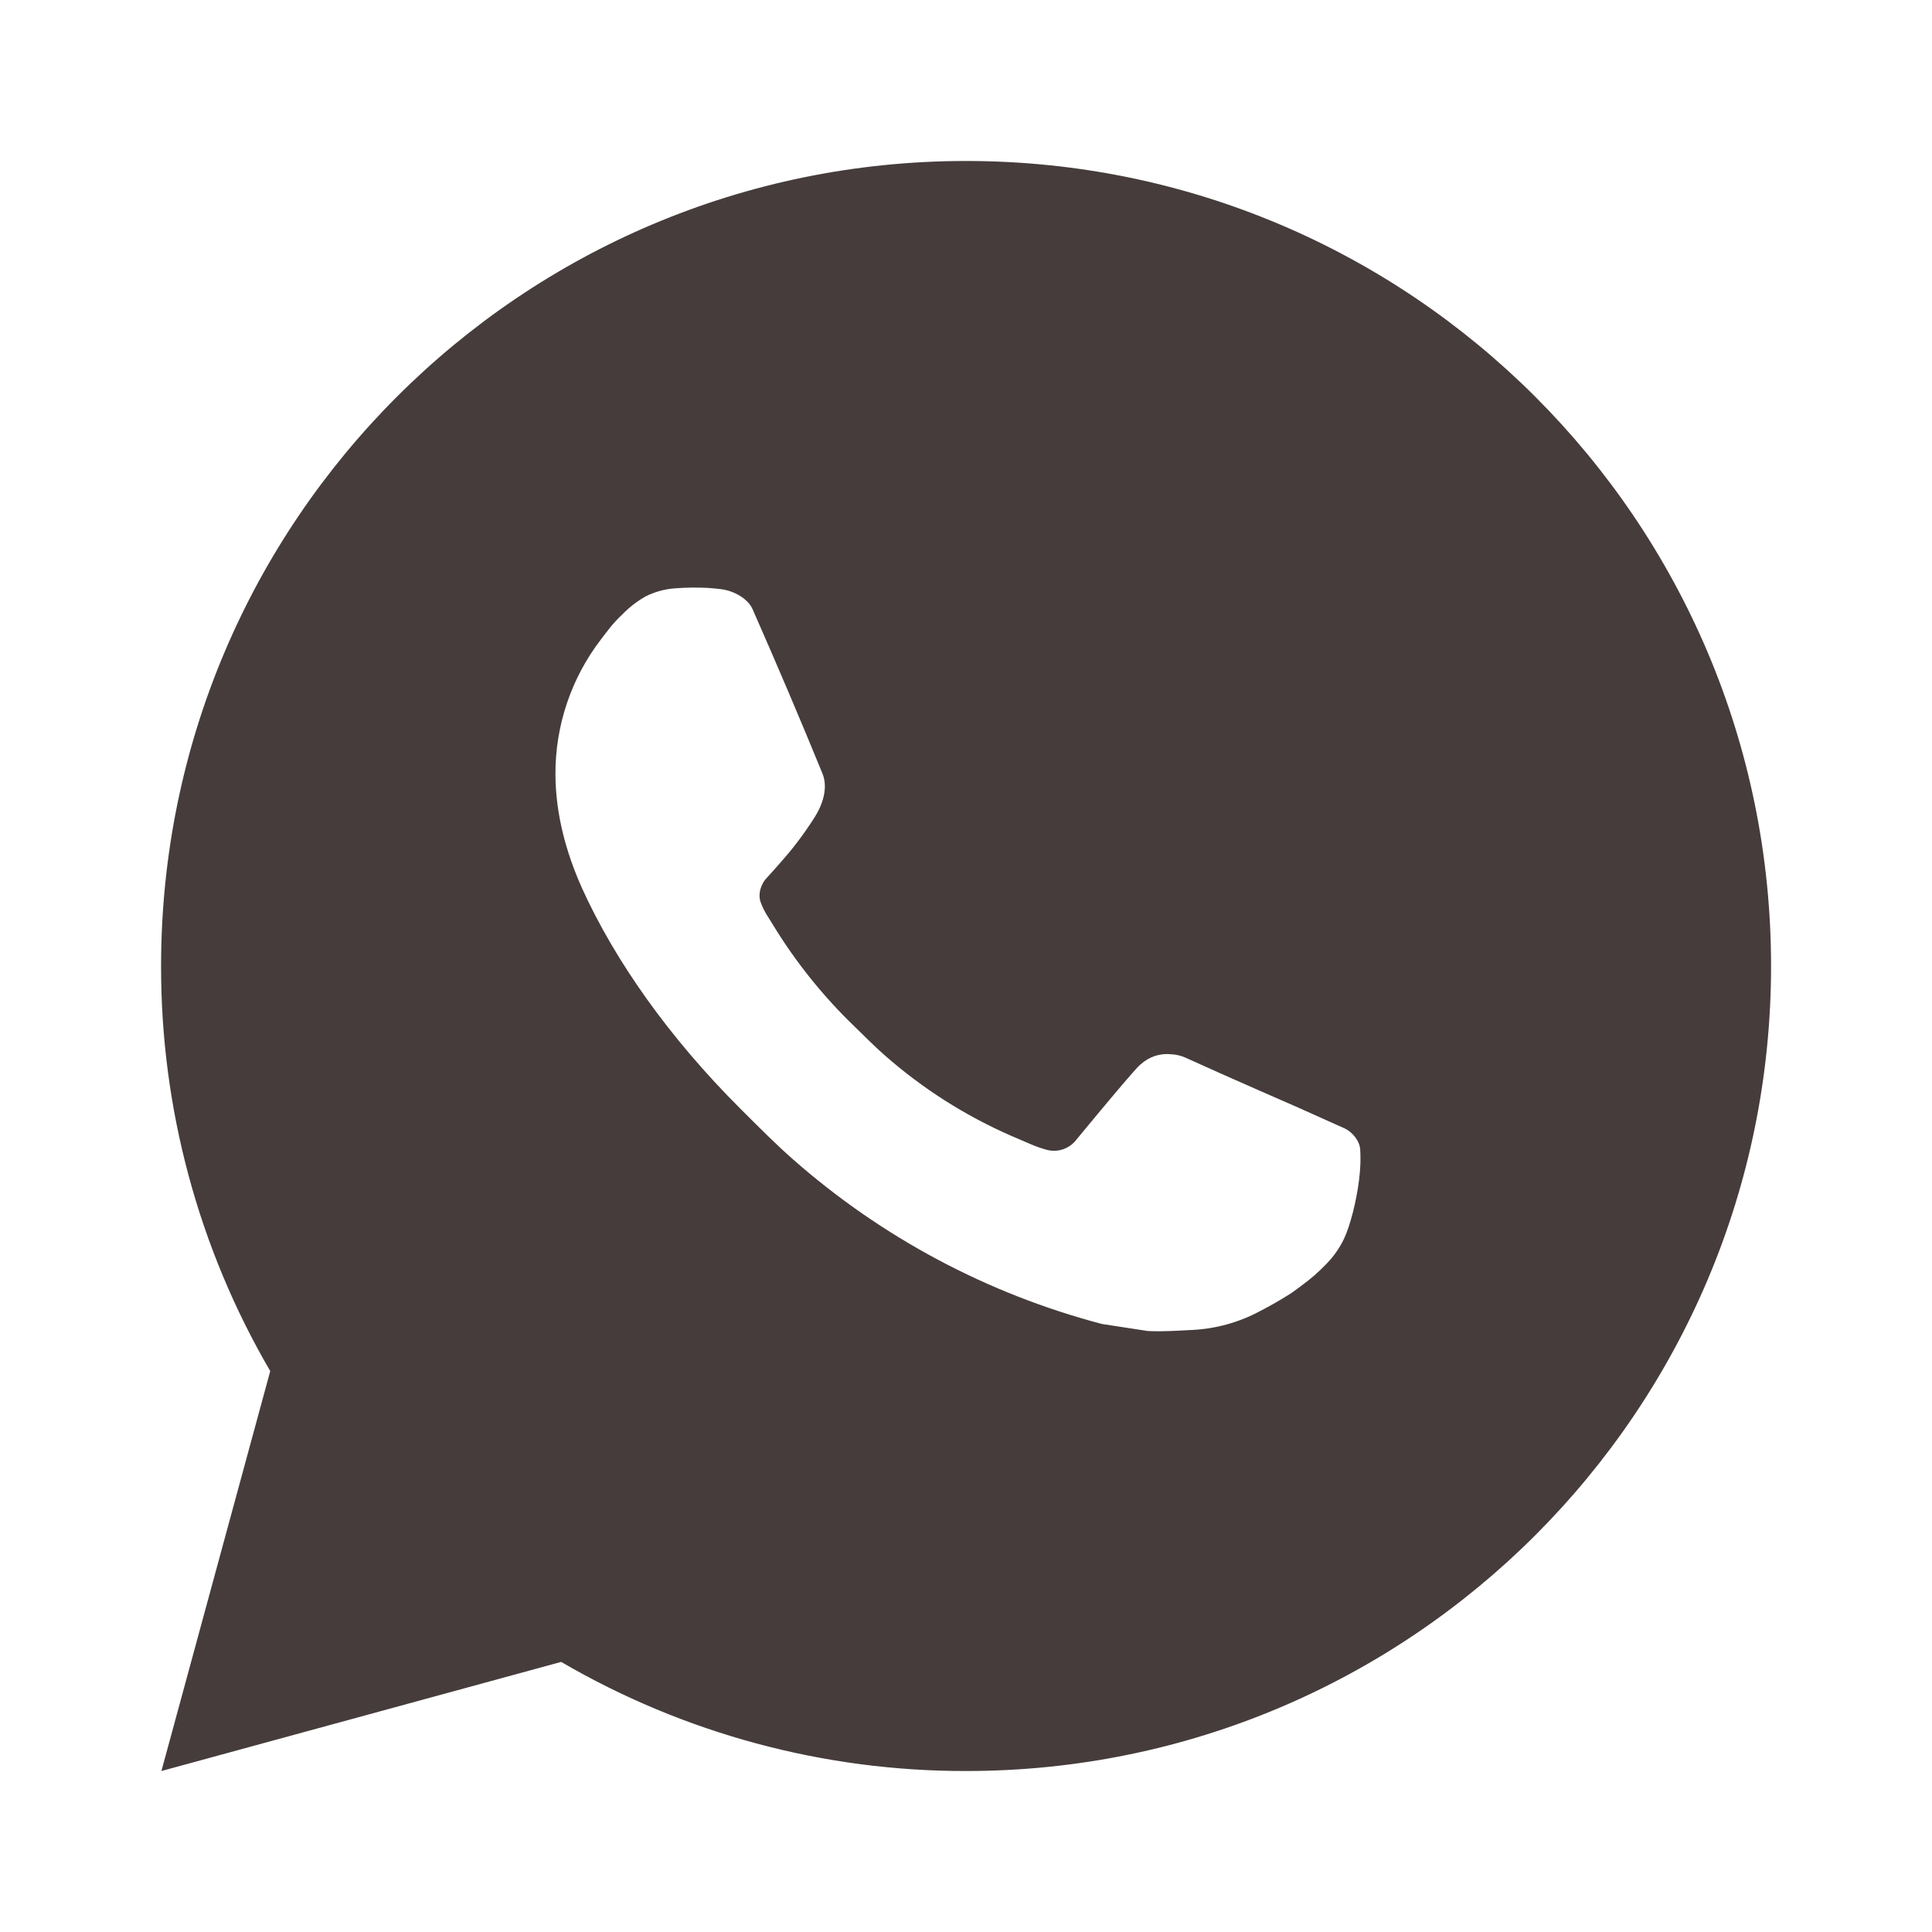 <?xml version="1.0" encoding="UTF-8"?> <svg xmlns="http://www.w3.org/2000/svg" width="40" height="40" viewBox="0 0 40 40" fill="none"><path d="M20.002 3.333C29.207 3.333 36.668 10.795 36.668 20C36.668 29.205 29.207 36.667 20.002 36.667C17.056 36.672 14.163 35.892 11.618 34.408L3.342 36.667L5.595 28.387C4.11 25.842 3.33 22.947 3.335 20C3.335 10.795 10.797 3.333 20.002 3.333ZM14.322 12.167L13.988 12.18C13.773 12.193 13.562 12.25 13.368 12.347C13.188 12.449 13.023 12.577 12.878 12.727C12.678 12.915 12.565 13.079 12.443 13.237C11.827 14.038 11.495 15.022 11.5 16.034C11.503 16.85 11.717 17.645 12.05 18.389C12.732 19.892 13.853 21.483 15.333 22.959C15.69 23.314 16.04 23.67 16.417 24.002C18.256 25.621 20.447 26.789 22.817 27.412L23.763 27.557C24.072 27.573 24.38 27.55 24.69 27.535C25.175 27.51 25.649 27.379 26.078 27.15C26.297 27.038 26.51 26.915 26.717 26.784C26.717 26.784 26.788 26.737 26.925 26.634C27.15 26.467 27.288 26.349 27.475 26.154C27.613 26.01 27.733 25.842 27.825 25.65C27.955 25.378 28.085 24.86 28.138 24.428C28.178 24.099 28.167 23.919 28.162 23.807C28.155 23.628 28.007 23.444 27.845 23.365L26.875 22.93C26.875 22.93 25.425 22.299 24.538 21.895C24.445 21.855 24.346 21.831 24.245 21.827C24.131 21.815 24.016 21.828 23.907 21.864C23.798 21.901 23.699 21.96 23.615 22.038C23.607 22.035 23.495 22.13 22.29 23.59C22.221 23.683 22.126 23.753 22.016 23.792C21.907 23.831 21.789 23.836 21.677 23.807C21.568 23.778 21.462 23.741 21.358 23.697C21.152 23.61 21.08 23.577 20.938 23.517C19.982 23.099 19.096 22.535 18.313 21.845C18.103 21.662 17.908 21.462 17.708 21.268C17.053 20.64 16.481 19.93 16.008 19.155L15.91 18.997C15.839 18.89 15.782 18.776 15.74 18.655C15.677 18.41 15.842 18.213 15.842 18.213C15.842 18.213 16.247 17.77 16.435 17.53C16.618 17.297 16.773 17.07 16.873 16.909C17.07 16.592 17.132 16.267 17.028 16.015C16.562 14.875 16.078 13.74 15.582 12.614C15.483 12.39 15.192 12.23 14.927 12.198C14.837 12.188 14.747 12.178 14.657 12.172C14.433 12.161 14.209 12.163 13.985 12.178L14.322 12.167Z" fill="#463C3C"></path></svg> 
